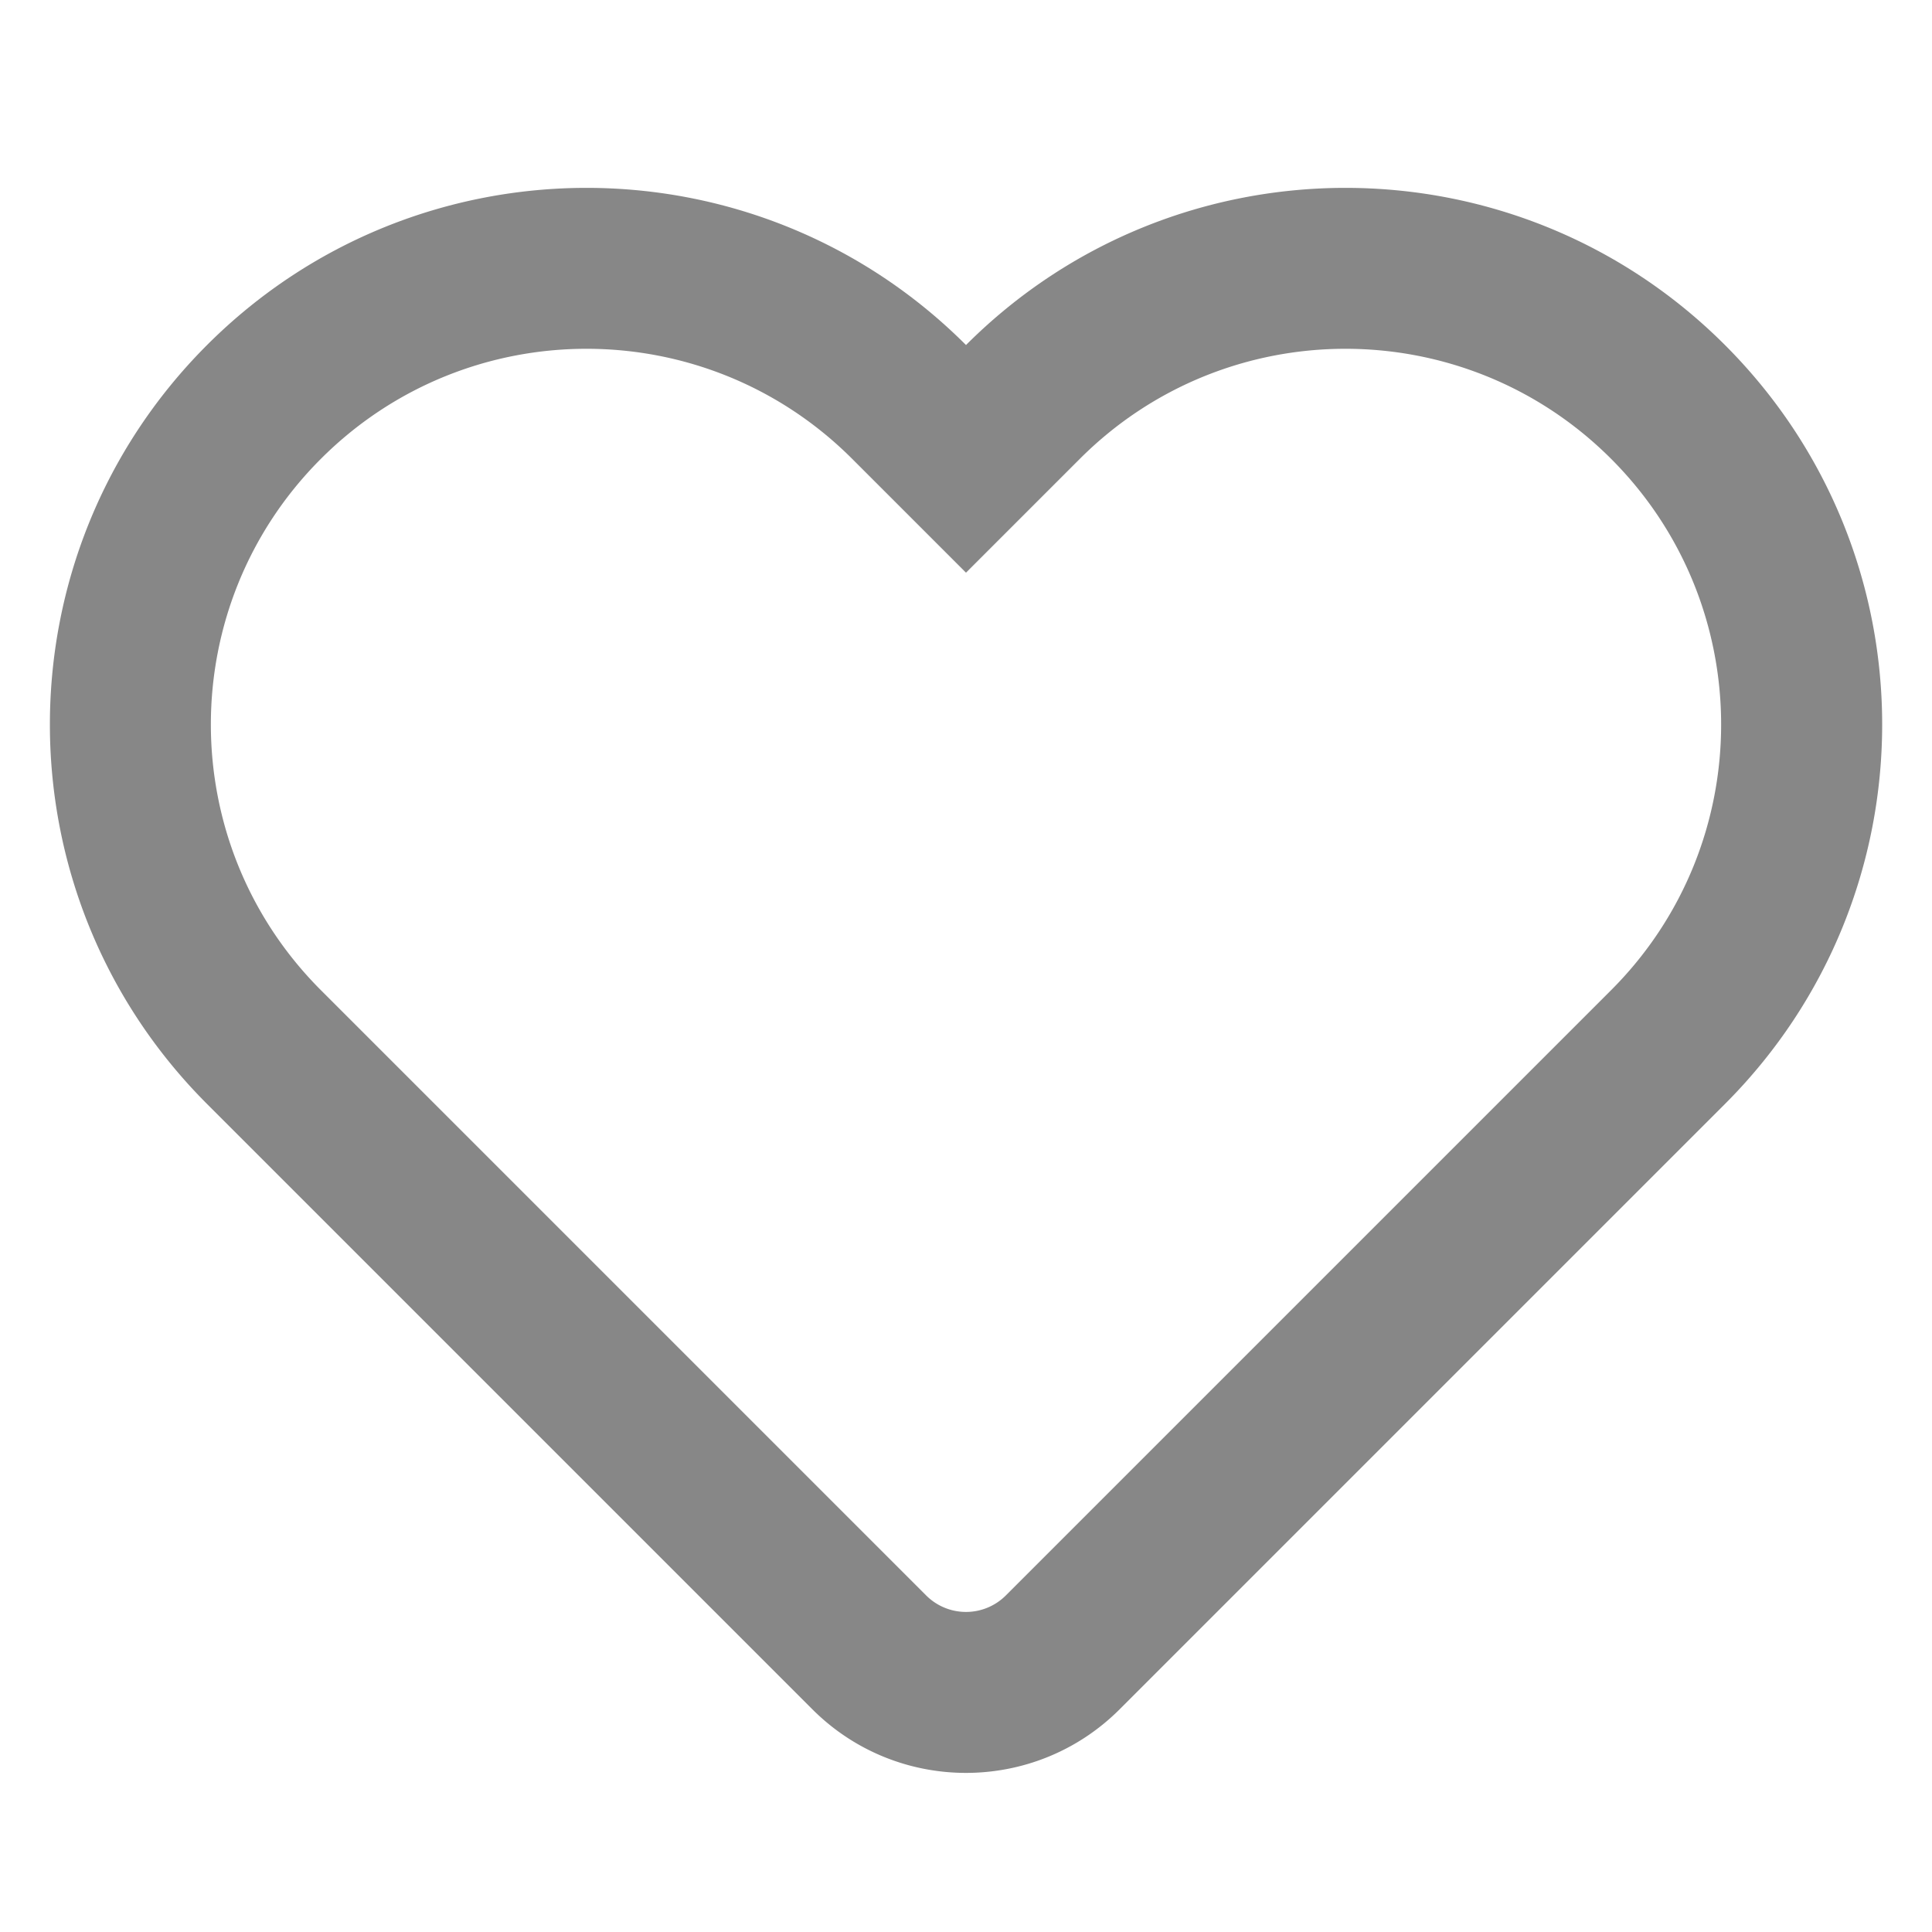 <svg xmlns="http://www.w3.org/2000/svg" xmlns:xlink="http://www.w3.org/1999/xlink" width="24" height="24" viewBox="0 0 24 24"><defs><path d="M20.014 12.3c1.822-1.822 1.822-4.777 0-6.6-1.823-1.823-4.777-1.823-6.6 0L12 7.114l-1.414-1.414c-1.823-1.823-4.777-1.823-6.6 0-1.822 1.822-1.822 4.777 0 6.6l7.519 7.519a.7.7 0 0 0 .99 0l7.519-7.519zm1.414 1.414-7.519 7.519c-1.054 1.054-2.764 1.054-3.818 0L2.572 13.714c-2.603-2.603-2.603-6.824 0-9.428 2.603-2.603 6.825-2.603 9.428 0 2.603-2.603 6.825-2.603 9.428 0 2.604 2.603 2.604 6.824 0 9.428z" id="icons-default-heart"/></defs><use xlink:href="#icons-default-heart" fill="#878787" fill-rule="evenodd"/></svg>